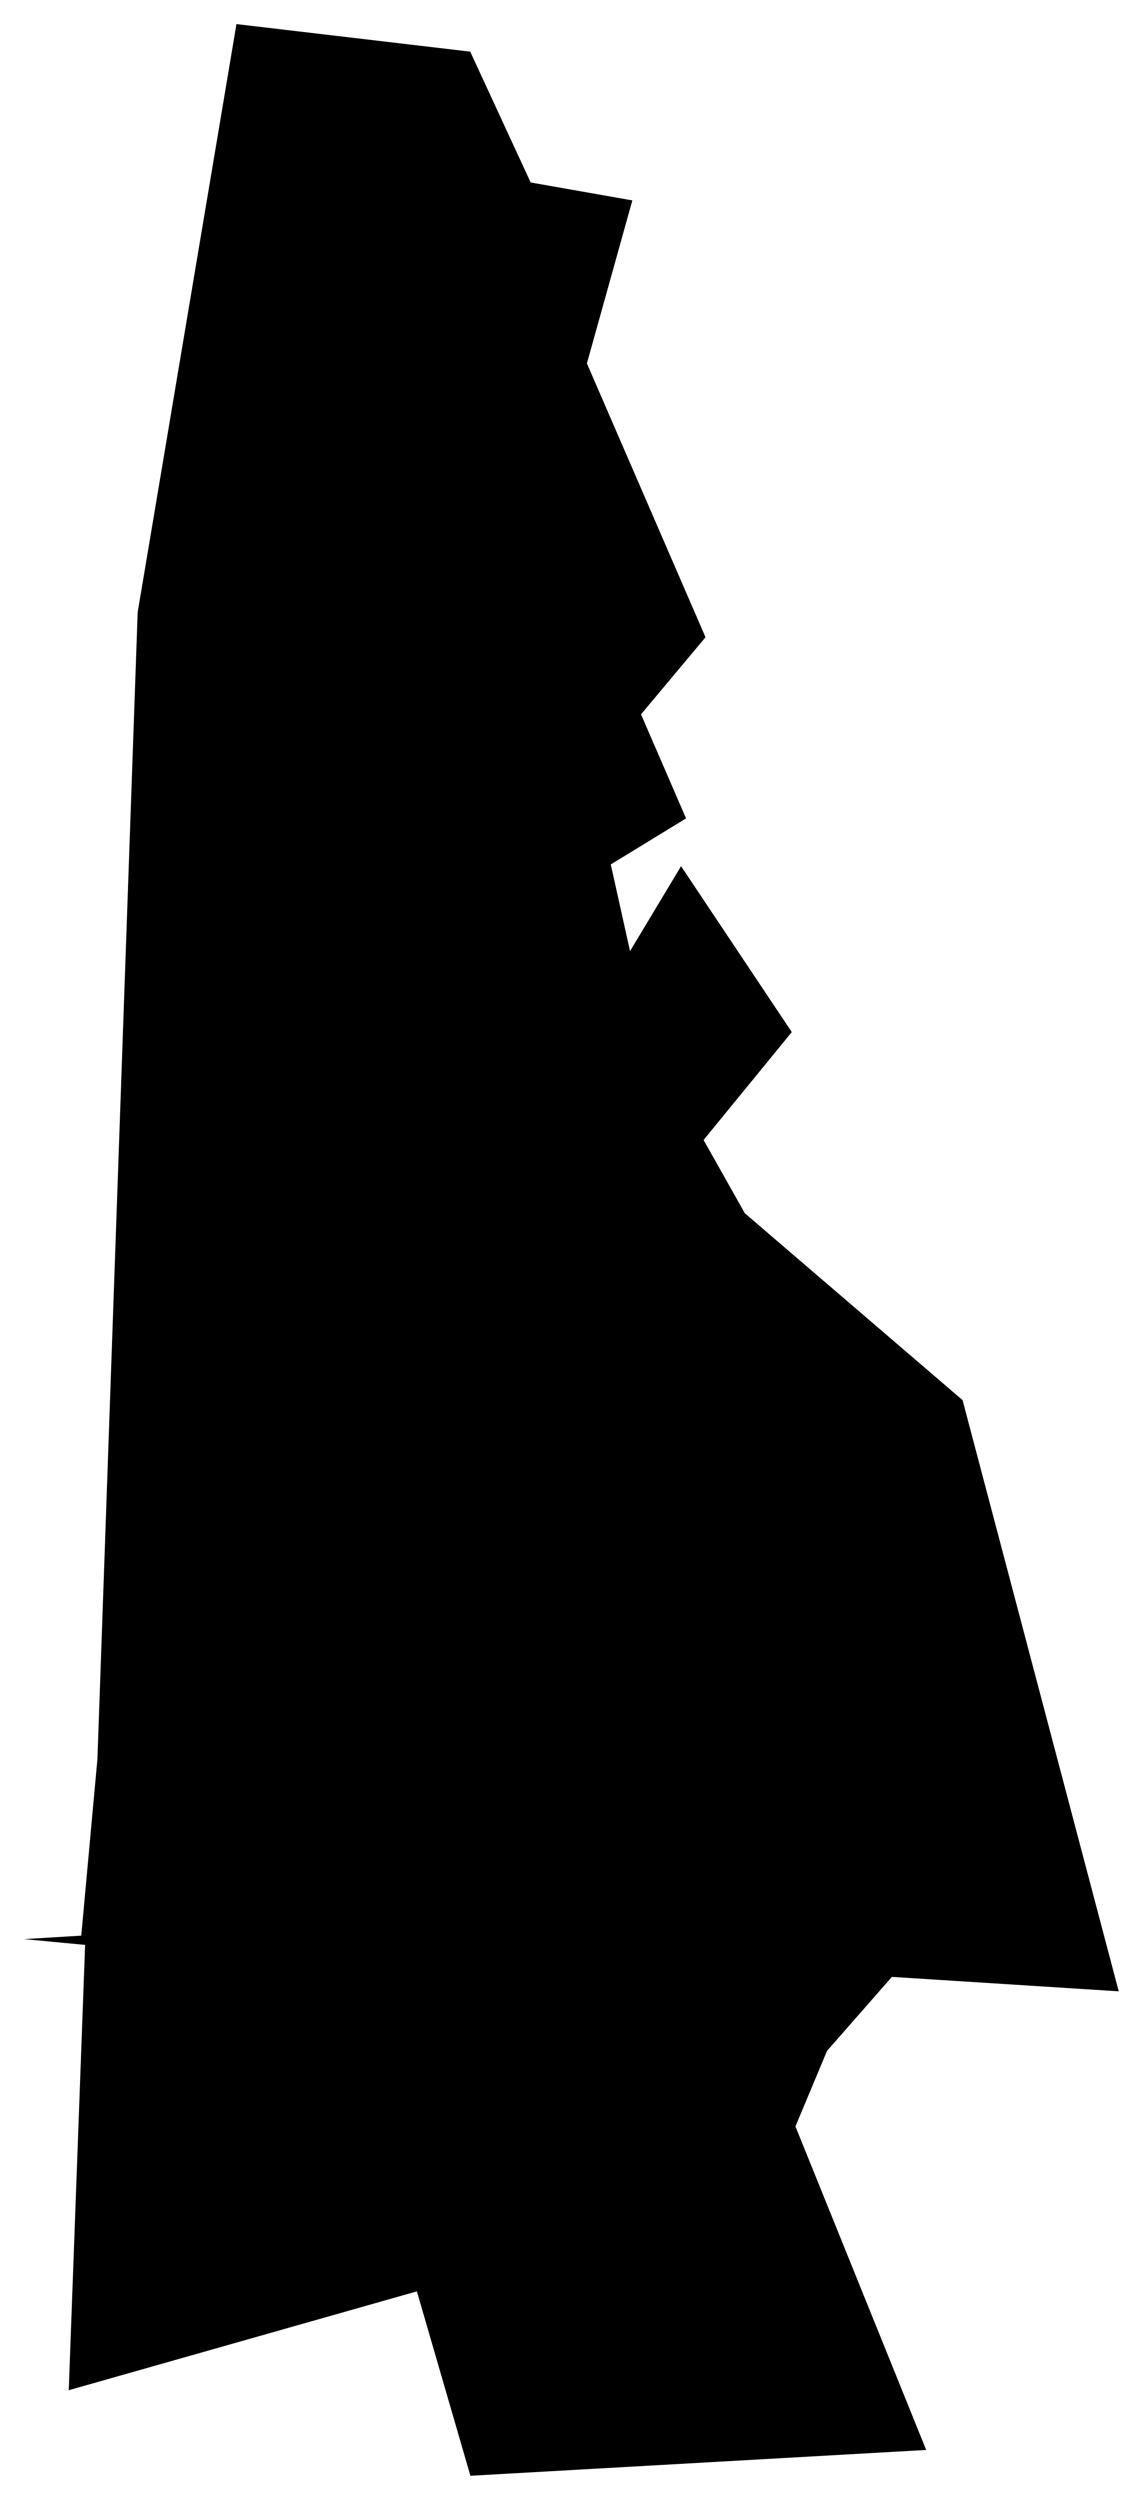 <svg version="1.1" baseProfile="tiny" id="svg2" x="0px" y="0px" width="5.936px" height="12.973px" viewBox="0 0 5.936 12.973" overflow="scroll" xml:space="preserve" xmlns="http://www.w3.org/2000/svg">

<g id="E06000009" transform="translate(-397.484,-628.981)">
	<polygon id="polygon5" fill="#000000" stroke-width="0.25" stroke-miterlimit="10" points="402.116,639.24    401.779,639.624 401.615,640.016 402.294,641.695 399.927,641.829 399.649,640.872 397.841,641.385 397.926,639.074    397.609,639.044 397.906,639.026 397.99,638.109 398.199,632.158 398.712,629.106 399.926,629.249 400.24,629.928 400.768,630.021    400.532,630.867 401.148,632.288 400.813,632.688 401.047,633.228 400.656,633.467 400.756,633.917 401.021,633.476    401.596,634.337 401.138,634.897 401.352,635.277 402.483,636.247 403.294,639.315  " />
</g>
</svg>